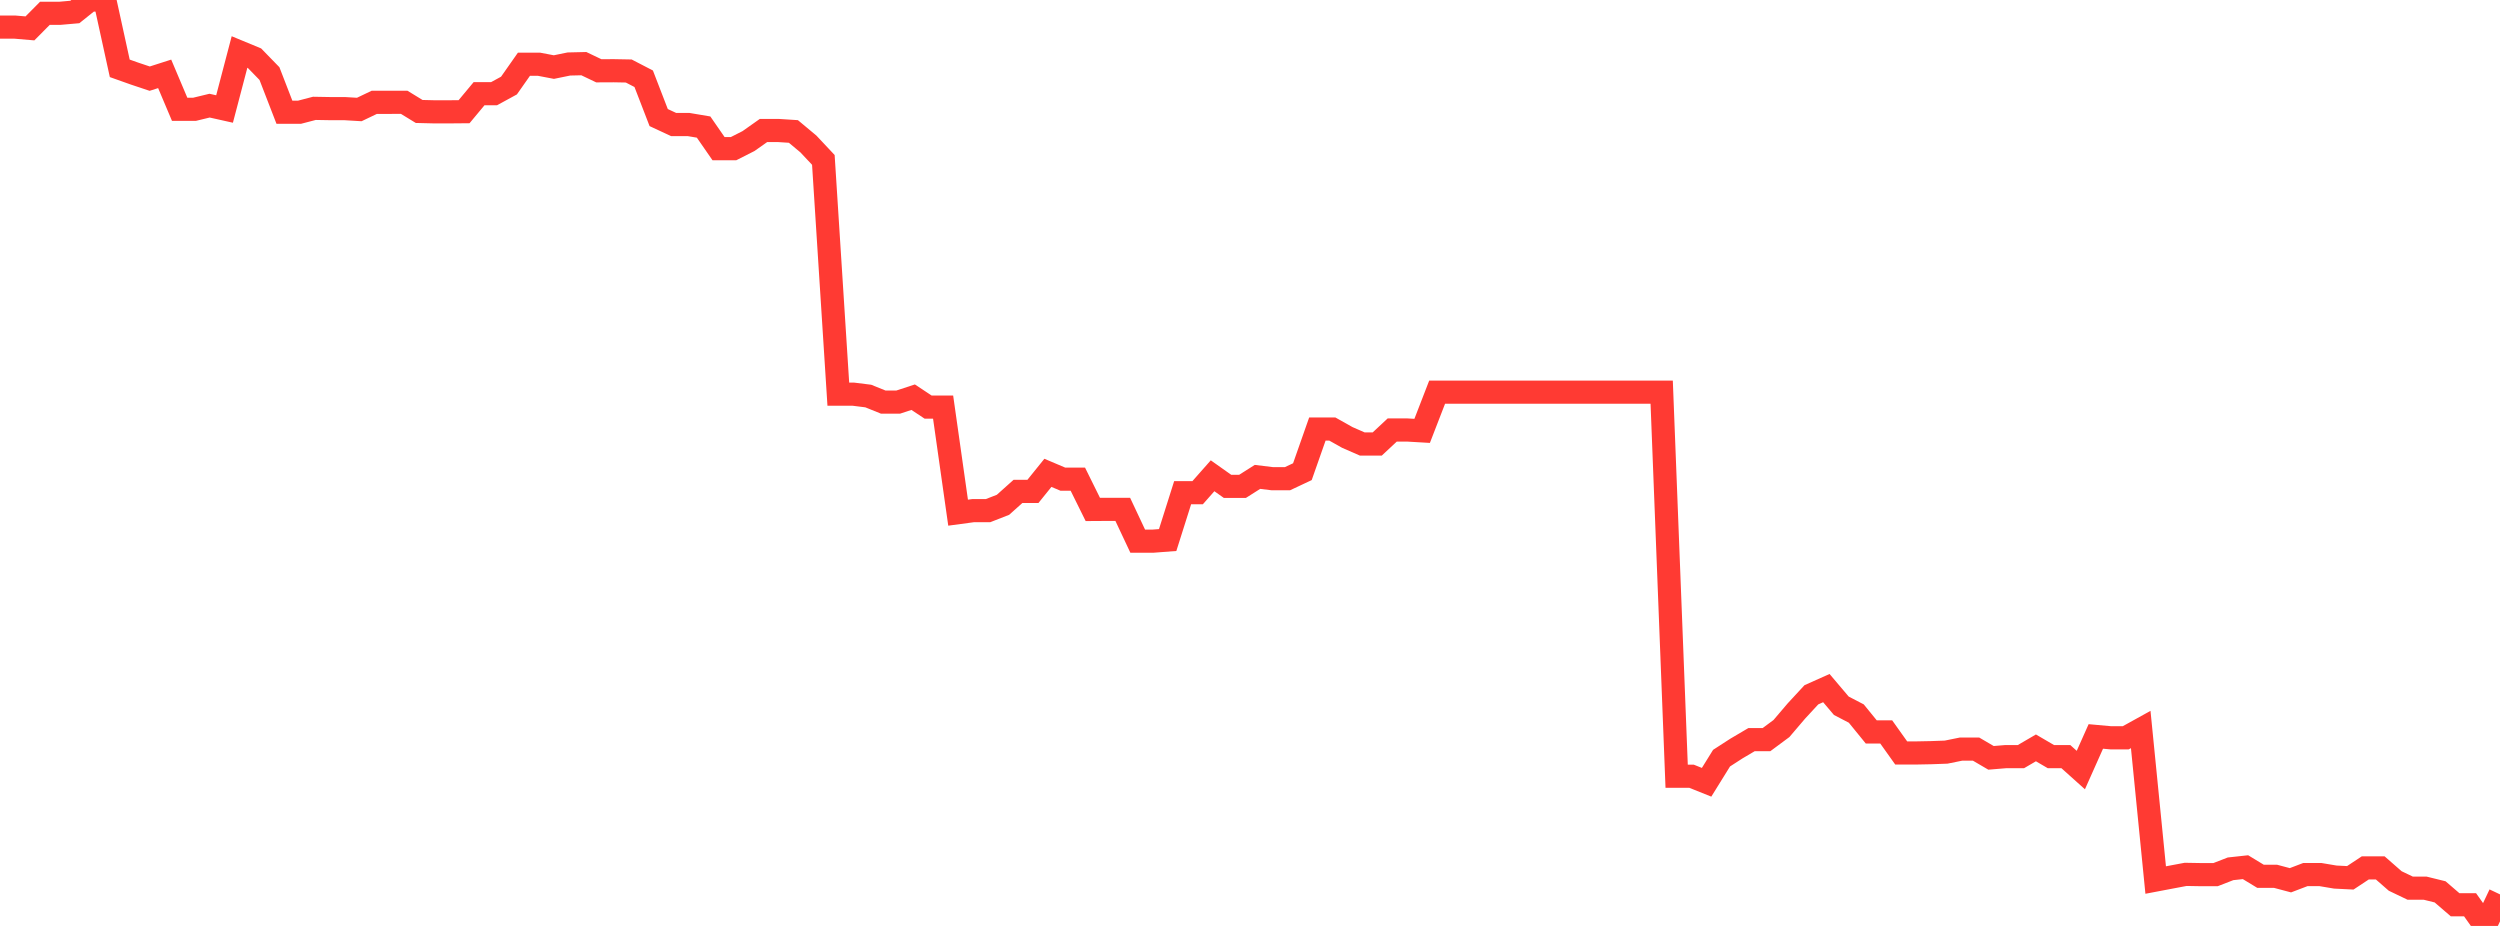 <?xml version="1.0" standalone="no"?>
<!DOCTYPE svg PUBLIC "-//W3C//DTD SVG 1.1//EN" "http://www.w3.org/Graphics/SVG/1.1/DTD/svg11.dtd">

<svg width="135" height="50" viewBox="0 0 135 50" preserveAspectRatio="none" 
  xmlns="http://www.w3.org/2000/svg"
  xmlns:xlink="http://www.w3.org/1999/xlink">


<polyline points="0.0, 1.464 0.808, 1.464 1.617, 1.533 2.425, 0.718 3.234, 0.718 4.042, 0.647 4.85, 0.0 5.659, 3.97542077045783e-14 6.467, 3.69 7.275, 3.977 8.084, 4.247 8.892, 3.988 9.701, 5.901 10.509, 5.901 11.317, 5.705 12.126, 5.886 12.934, 2.808 13.743, 3.143 14.551, 3.974 15.359, 6.062 16.168, 6.062 16.976, 5.851 17.784, 5.865 18.593, 5.865 19.401, 5.913 20.21, 5.526 21.018, 5.526 21.826, 5.524 22.635, 6.019 23.443, 6.039 24.251, 6.039 25.06, 6.032 25.868, 5.061 26.677, 5.061 27.485, 4.62 28.293, 3.468 29.102, 3.468 29.91, 3.622 30.719, 3.456 31.527, 3.437 32.335, 3.823 33.144, 3.819 33.952, 3.834 34.76, 4.253 35.569, 6.349 36.377, 6.725 37.186, 6.725 37.994, 6.861 38.802, 8.028 39.611, 8.028 40.419, 7.618 41.228, 7.047 42.036, 7.047 42.844, 7.099 43.653, 7.774 44.461, 8.635 45.269, 21.285 46.078, 21.285 46.886, 21.386 47.695, 21.713 48.503, 21.713 49.311, 21.448 50.12, 21.984 50.928, 21.984 51.737, 27.684 52.545, 27.575 53.353, 27.575 54.162, 27.259 54.97, 26.536 55.778, 26.536 56.587, 25.533 57.395, 25.876 58.204, 25.876 59.012, 27.51 59.82, 27.505 60.629, 27.505 61.437, 29.224 62.246, 29.224 63.054, 29.162 63.862, 26.607 64.671, 26.607 65.479, 25.692 66.287, 26.264 67.096, 26.264 67.904, 25.752 68.713, 25.851 69.521, 25.851 70.329, 25.471 71.138, 23.168 71.946, 23.168 72.754, 23.622 73.563, 23.976 74.371, 23.976 75.18, 23.22 75.988, 23.22 76.796, 23.267 77.605, 21.177 78.413, 21.177 79.222, 21.177 80.03, 21.177 80.838, 21.177 81.647, 21.177 82.455, 21.177 83.263, 21.177 84.072, 21.177 84.88, 21.177 85.689, 21.177 86.497, 21.177 87.305, 21.177 88.114, 21.177 88.922, 21.177 89.731, 21.177 90.539, 41.918 91.347, 41.918 92.156, 42.243 92.964, 40.94 93.772, 40.418 94.581, 39.941 95.389, 39.941 96.198, 39.341 97.006, 38.393 97.814, 37.519 98.623, 37.157 99.431, 38.111 100.24, 38.532 101.048, 39.524 101.856, 39.524 102.665, 40.66 103.473, 40.66 104.281, 40.644 105.09, 40.615 105.898, 40.451 106.707, 40.451 107.515, 40.924 108.323, 40.857 109.132, 40.857 109.94, 40.385 110.749, 40.858 111.557, 40.858 112.365, 41.583 113.174, 39.768 113.982, 39.841 114.79, 39.841 115.599, 39.393 116.407, 47.522 117.216, 47.368 118.024, 47.216 118.832, 47.23 119.641, 47.23 120.449, 46.916 121.257, 46.828 122.066, 47.319 122.874, 47.319 123.683, 47.534 124.491, 47.226 125.299, 47.226 126.108, 47.362 126.916, 47.402 127.725, 46.867 128.533, 46.867 129.341, 47.573 130.15, 47.961 130.958, 47.961 131.766, 48.16 132.575, 48.857 133.383, 48.857 134.192, 50.0 135.0, 48.296" fill="none" stroke="#ff3a33" stroke-width="1.25"/>

</svg>